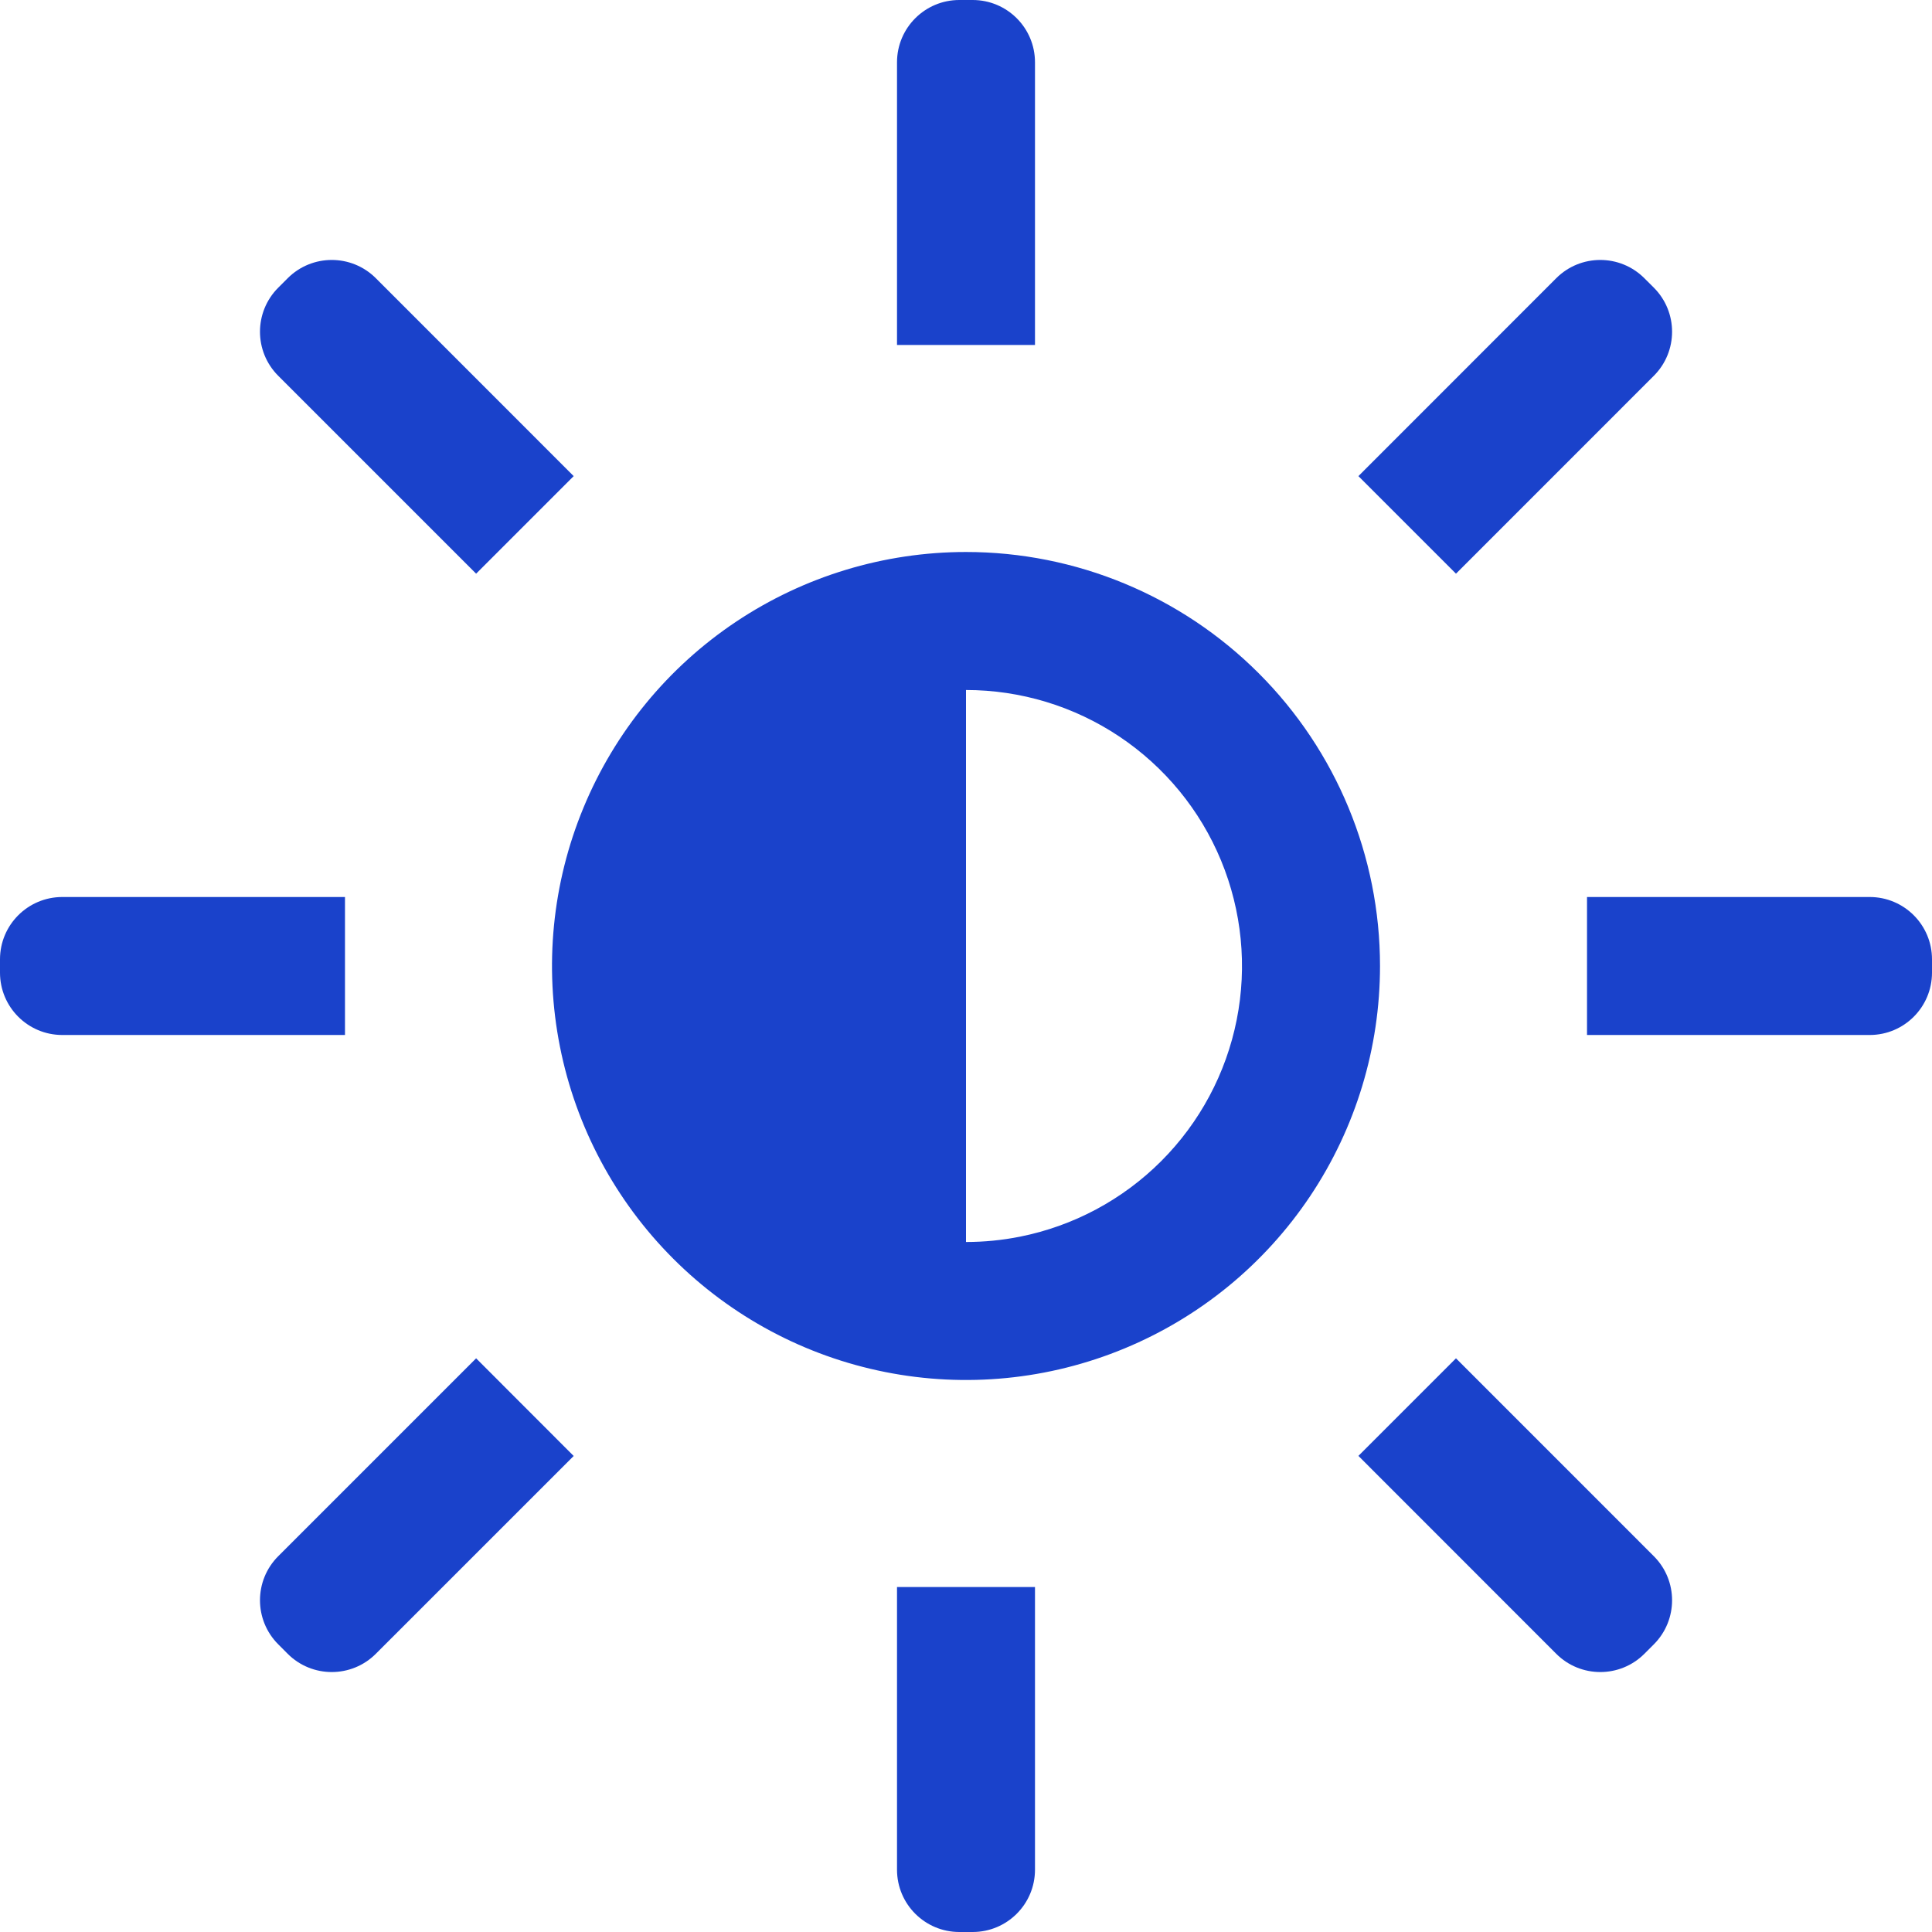 <svg width="62" height="62" viewBox="0 0 62 62" fill="none" xmlns="http://www.w3.org/2000/svg">
<path d="M28.786 2C28.786 0.895 29.681 0 30.786 0H31.214C32.319 0 33.214 0.895 33.214 2V11.071H28.786V2Z" fill="#1A42CB"/>
<path d="M43.593 15.279L49.941 8.928C50.722 8.147 51.989 8.147 52.77 8.929L53.074 9.232C53.854 10.013 53.854 11.279 53.073 12.06L46.724 18.41L43.593 15.279Z" fill="#1A42CB"/>
<path d="M50.929 28.786H60C61.105 28.786 62 29.681 62 30.786V31.214C62 32.319 61.105 33.214 60 33.214H50.929V28.786Z" fill="#1A42CB"/>
<path d="M43.593 46.721L46.724 43.59L53.073 49.94C53.854 50.721 53.854 51.987 53.074 52.768L52.77 53.072C51.989 53.853 50.722 53.853 49.941 53.072L43.593 46.721Z" fill="#1A42CB"/>
<path d="M28.786 50.929H33.214V60C33.214 61.105 32.319 62 31.214 62H30.786C29.681 62 28.786 61.105 28.786 60V50.929Z" fill="#1A42CB"/>
<path d="M8.929 52.768C8.148 51.987 8.148 50.721 8.929 49.94L15.279 43.59L18.41 46.724L12.061 53.072C11.28 53.853 10.013 53.853 9.232 53.072L8.929 52.768Z" fill="#1A42CB"/>
<path d="M0 30.786C0 29.681 0.895 28.786 2 28.786H11.071V33.214H2C0.895 33.214 0 32.319 0 31.214V30.786Z" fill="#1A42CB"/>
<path d="M8.929 12.06C8.148 11.279 8.148 10.013 8.929 9.232L9.232 8.929C10.013 8.147 11.28 8.147 12.061 8.928L18.41 15.279L15.279 18.41L8.929 12.06Z" fill="#1A42CB"/>
<path fill-rule="evenodd" clip-rule="evenodd" d="M23.619 19.953C25.804 18.494 28.372 17.714 31 17.714C34.524 17.714 37.903 19.114 40.394 21.606C42.886 24.097 44.286 27.476 44.286 31C44.286 33.628 43.507 36.196 42.047 38.381C40.587 40.566 38.512 42.269 36.084 43.274C33.657 44.28 30.985 44.543 28.408 44.03C25.831 43.518 23.464 42.252 21.606 40.394C19.747 38.536 18.482 36.169 17.97 33.592C17.457 31.015 17.72 28.343 18.726 25.916C19.731 23.488 21.434 21.413 23.619 19.953ZM35.921 23.636C34.464 22.662 32.752 22.143 31 22.143L31 39.857C31.577 39.857 32.156 39.801 32.728 39.687C34.446 39.345 36.024 38.502 37.263 37.263C38.502 36.024 39.345 34.446 39.687 32.728C40.029 31.01 39.853 29.229 39.183 27.61C38.513 25.992 37.377 24.609 35.921 23.636Z" fill="#1A42CB"/>
</svg>
